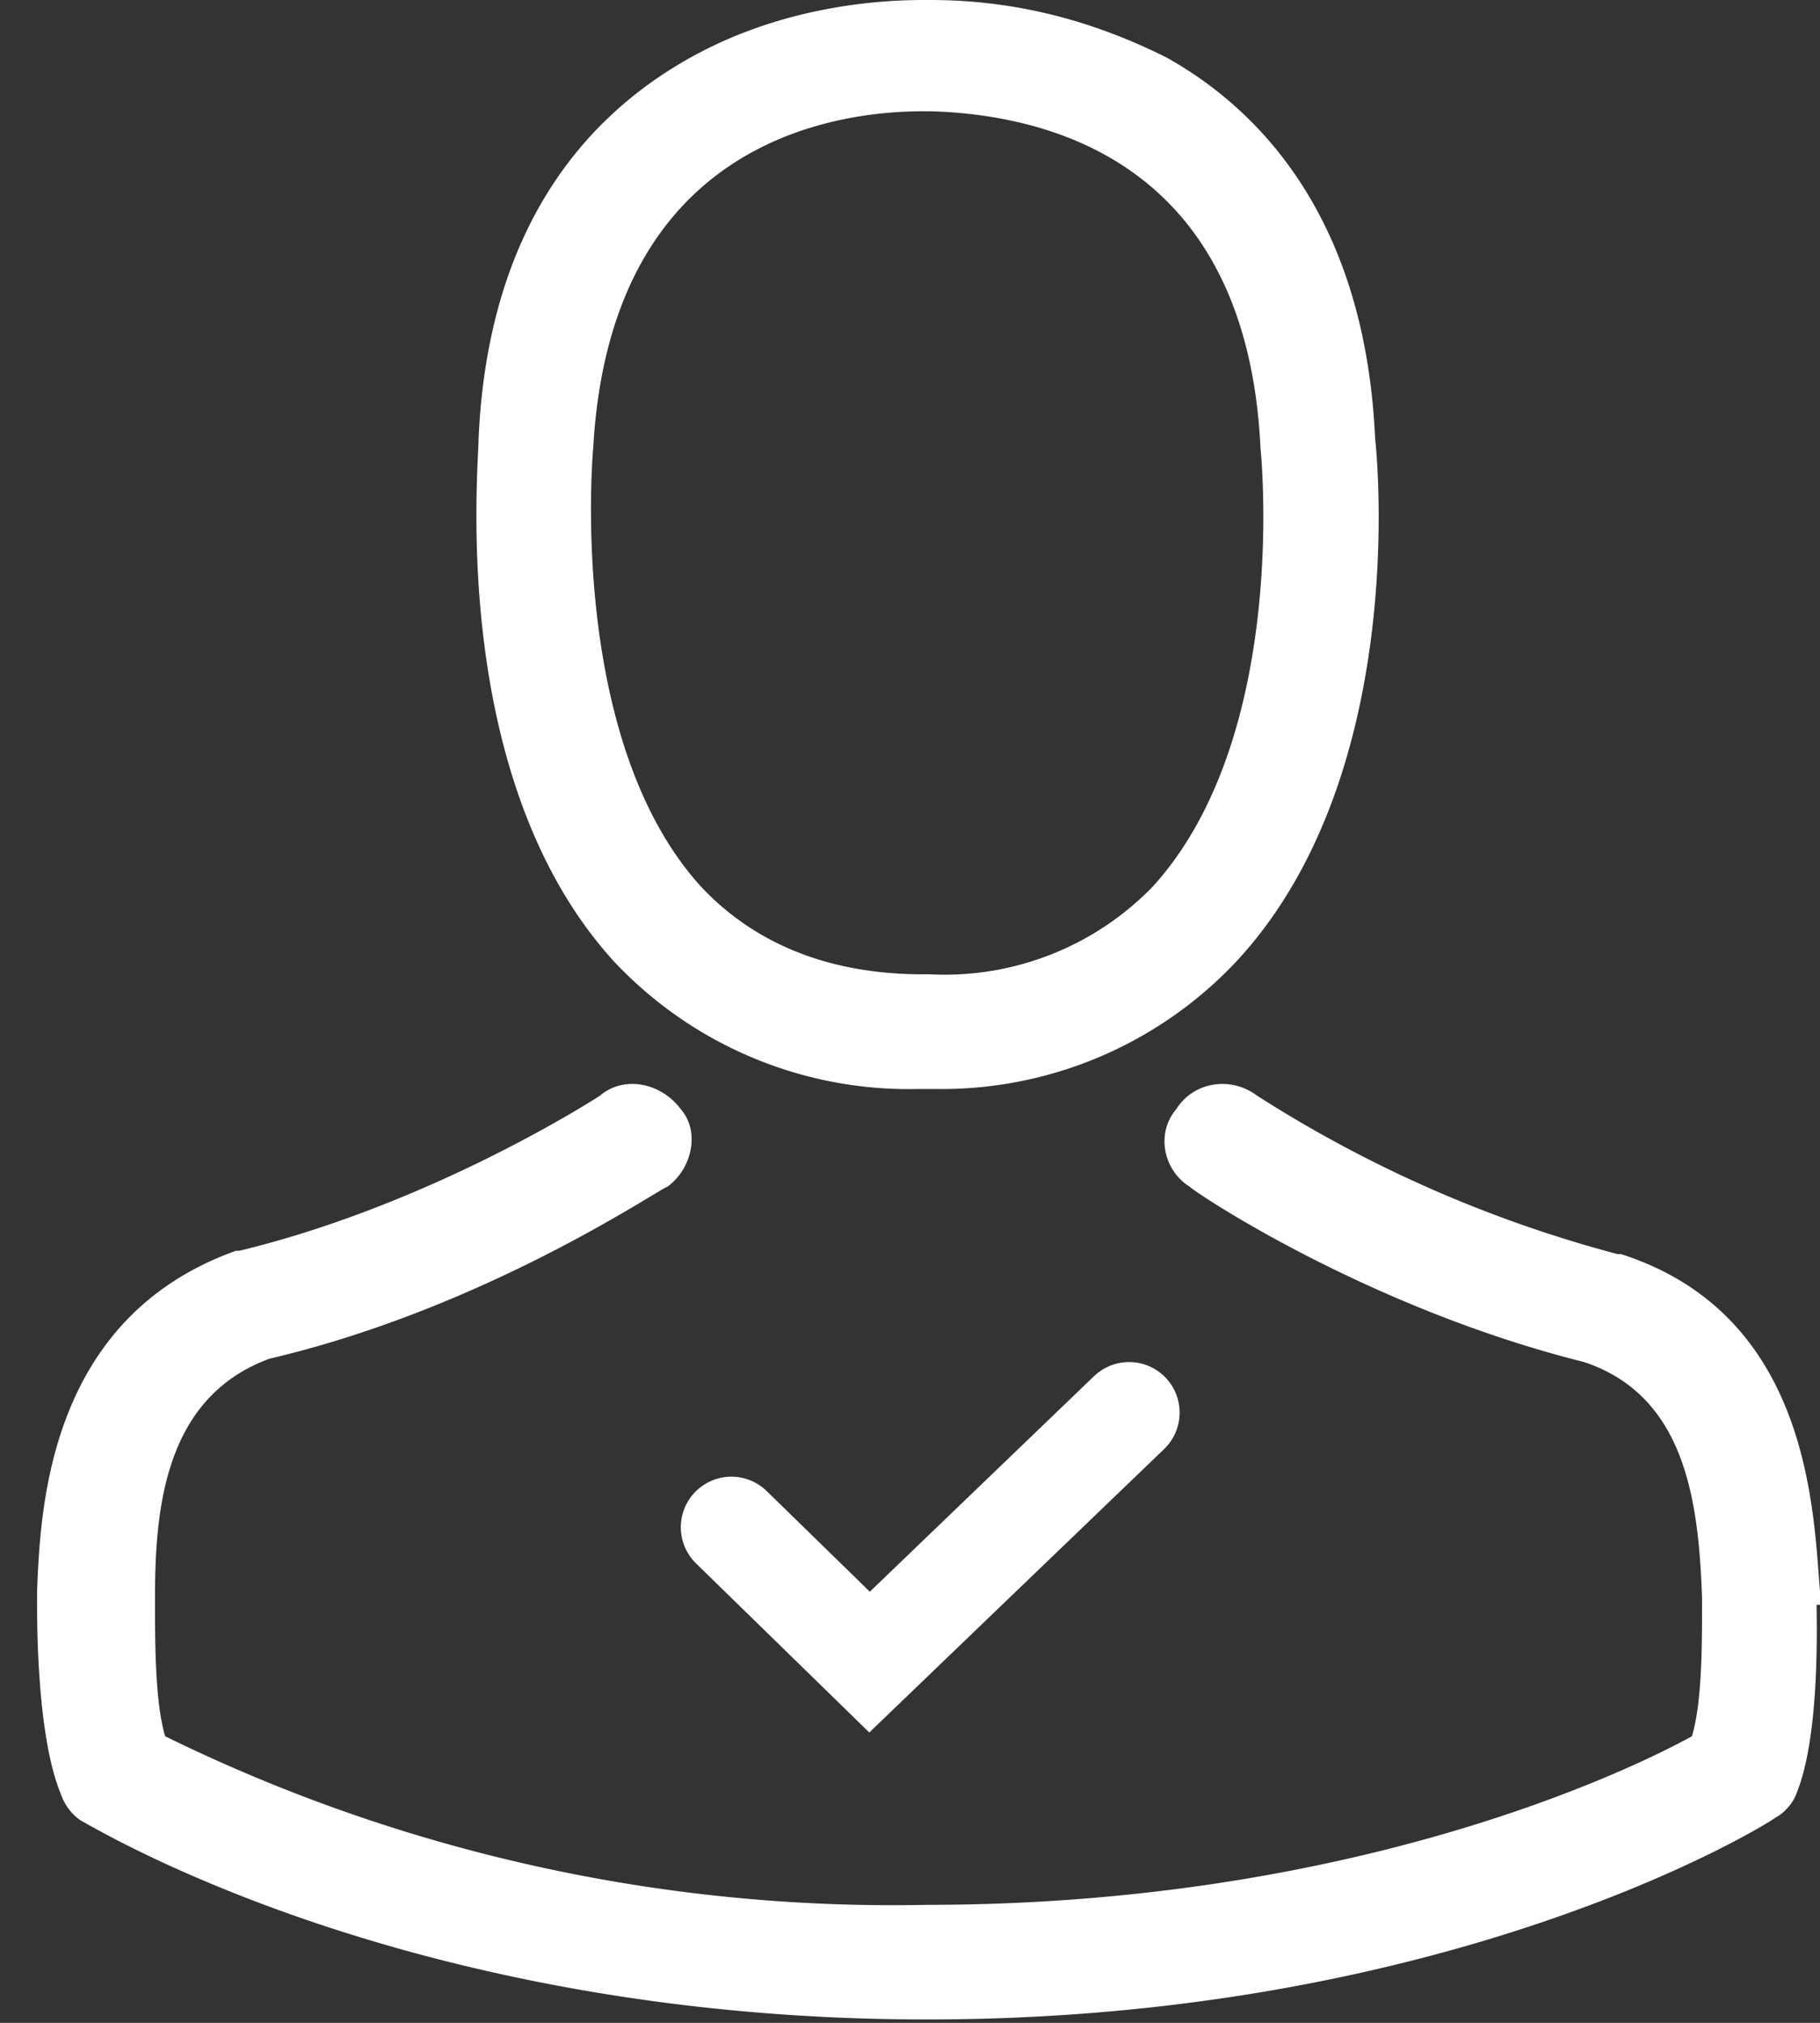 <svg xmlns="http://www.w3.org/2000/svg" width="54" height="60" fill="none"><rect width="100%" height="100%" fill="#333333" stroke="none"/><path fill="#fff" d="M27.3 32.3h.4a12 12 0 0 0 9-3.8c5-5.4 4.2-14.6 4.1-15.5-.3-6.6-3.5-9.8-6.2-11.3-2-1-4.3-1.7-7-1.7h-.2c-1.4 0-4.2.2-6.9 1.7s-6 4.6-6.3 11.3c0 .9-.9 10.1 4 15.5a12 12 0 0 0 9.1 3.8Zm-9.7-19c.5-9 7-10 9.8-10h.2c3.5.1 9.4 1.5 9.8 10 0 0 .9 8.5-3.2 13a8.6 8.6 0 0 1-6.6 2.6h-.2c-2.8 0-5-.9-6.6-2.6-4-4.4-3.2-13-3.2-13Z"/><path fill="#fff" d="M54 47.6v-.4c-.2-2.4-.3-8.2-5.9-10H48a37.7 37.7 0 0 1-10.7-4.7c-.8-.6-1.9-.4-2.4.4-.6.7-.4 1.8.4 2.3.2.2 5.3 3.6 11.7 5.2 3 1 3.4 4.1 3.5 7v.2c0 1.2 0 2.9-.3 3.9-2 1.1-10.2 5-22.7 5a49 49 0 0 1-22.6-5c-.3-1-.3-2.8-.3-3.9v-.3c0-2.8.4-5.9 3.4-7 6.4-1.5 11.5-5 11.8-5.1.7-.5 1-1.6.4-2.3-.6-.8-1.7-1-2.4-.4 0 0-4.9 3.2-10.7 4.6H7c-5.6 2-5.8 7.7-5.9 10.1v.3c0 .7 0 4 .7 5.7.1.3.3.6.6.8.4.2 9.7 5.9 25.1 5.9 15.5 0 24.8-5.7 25.2-6 .2-.1.5-.4.6-.7.7-1.7.6-5 .6-5.6Z"/><path stroke="#fff" stroke-linecap="round" stroke-width="3" d="m21.7 45.3 4.1 4 7.7-7.4"/></svg>